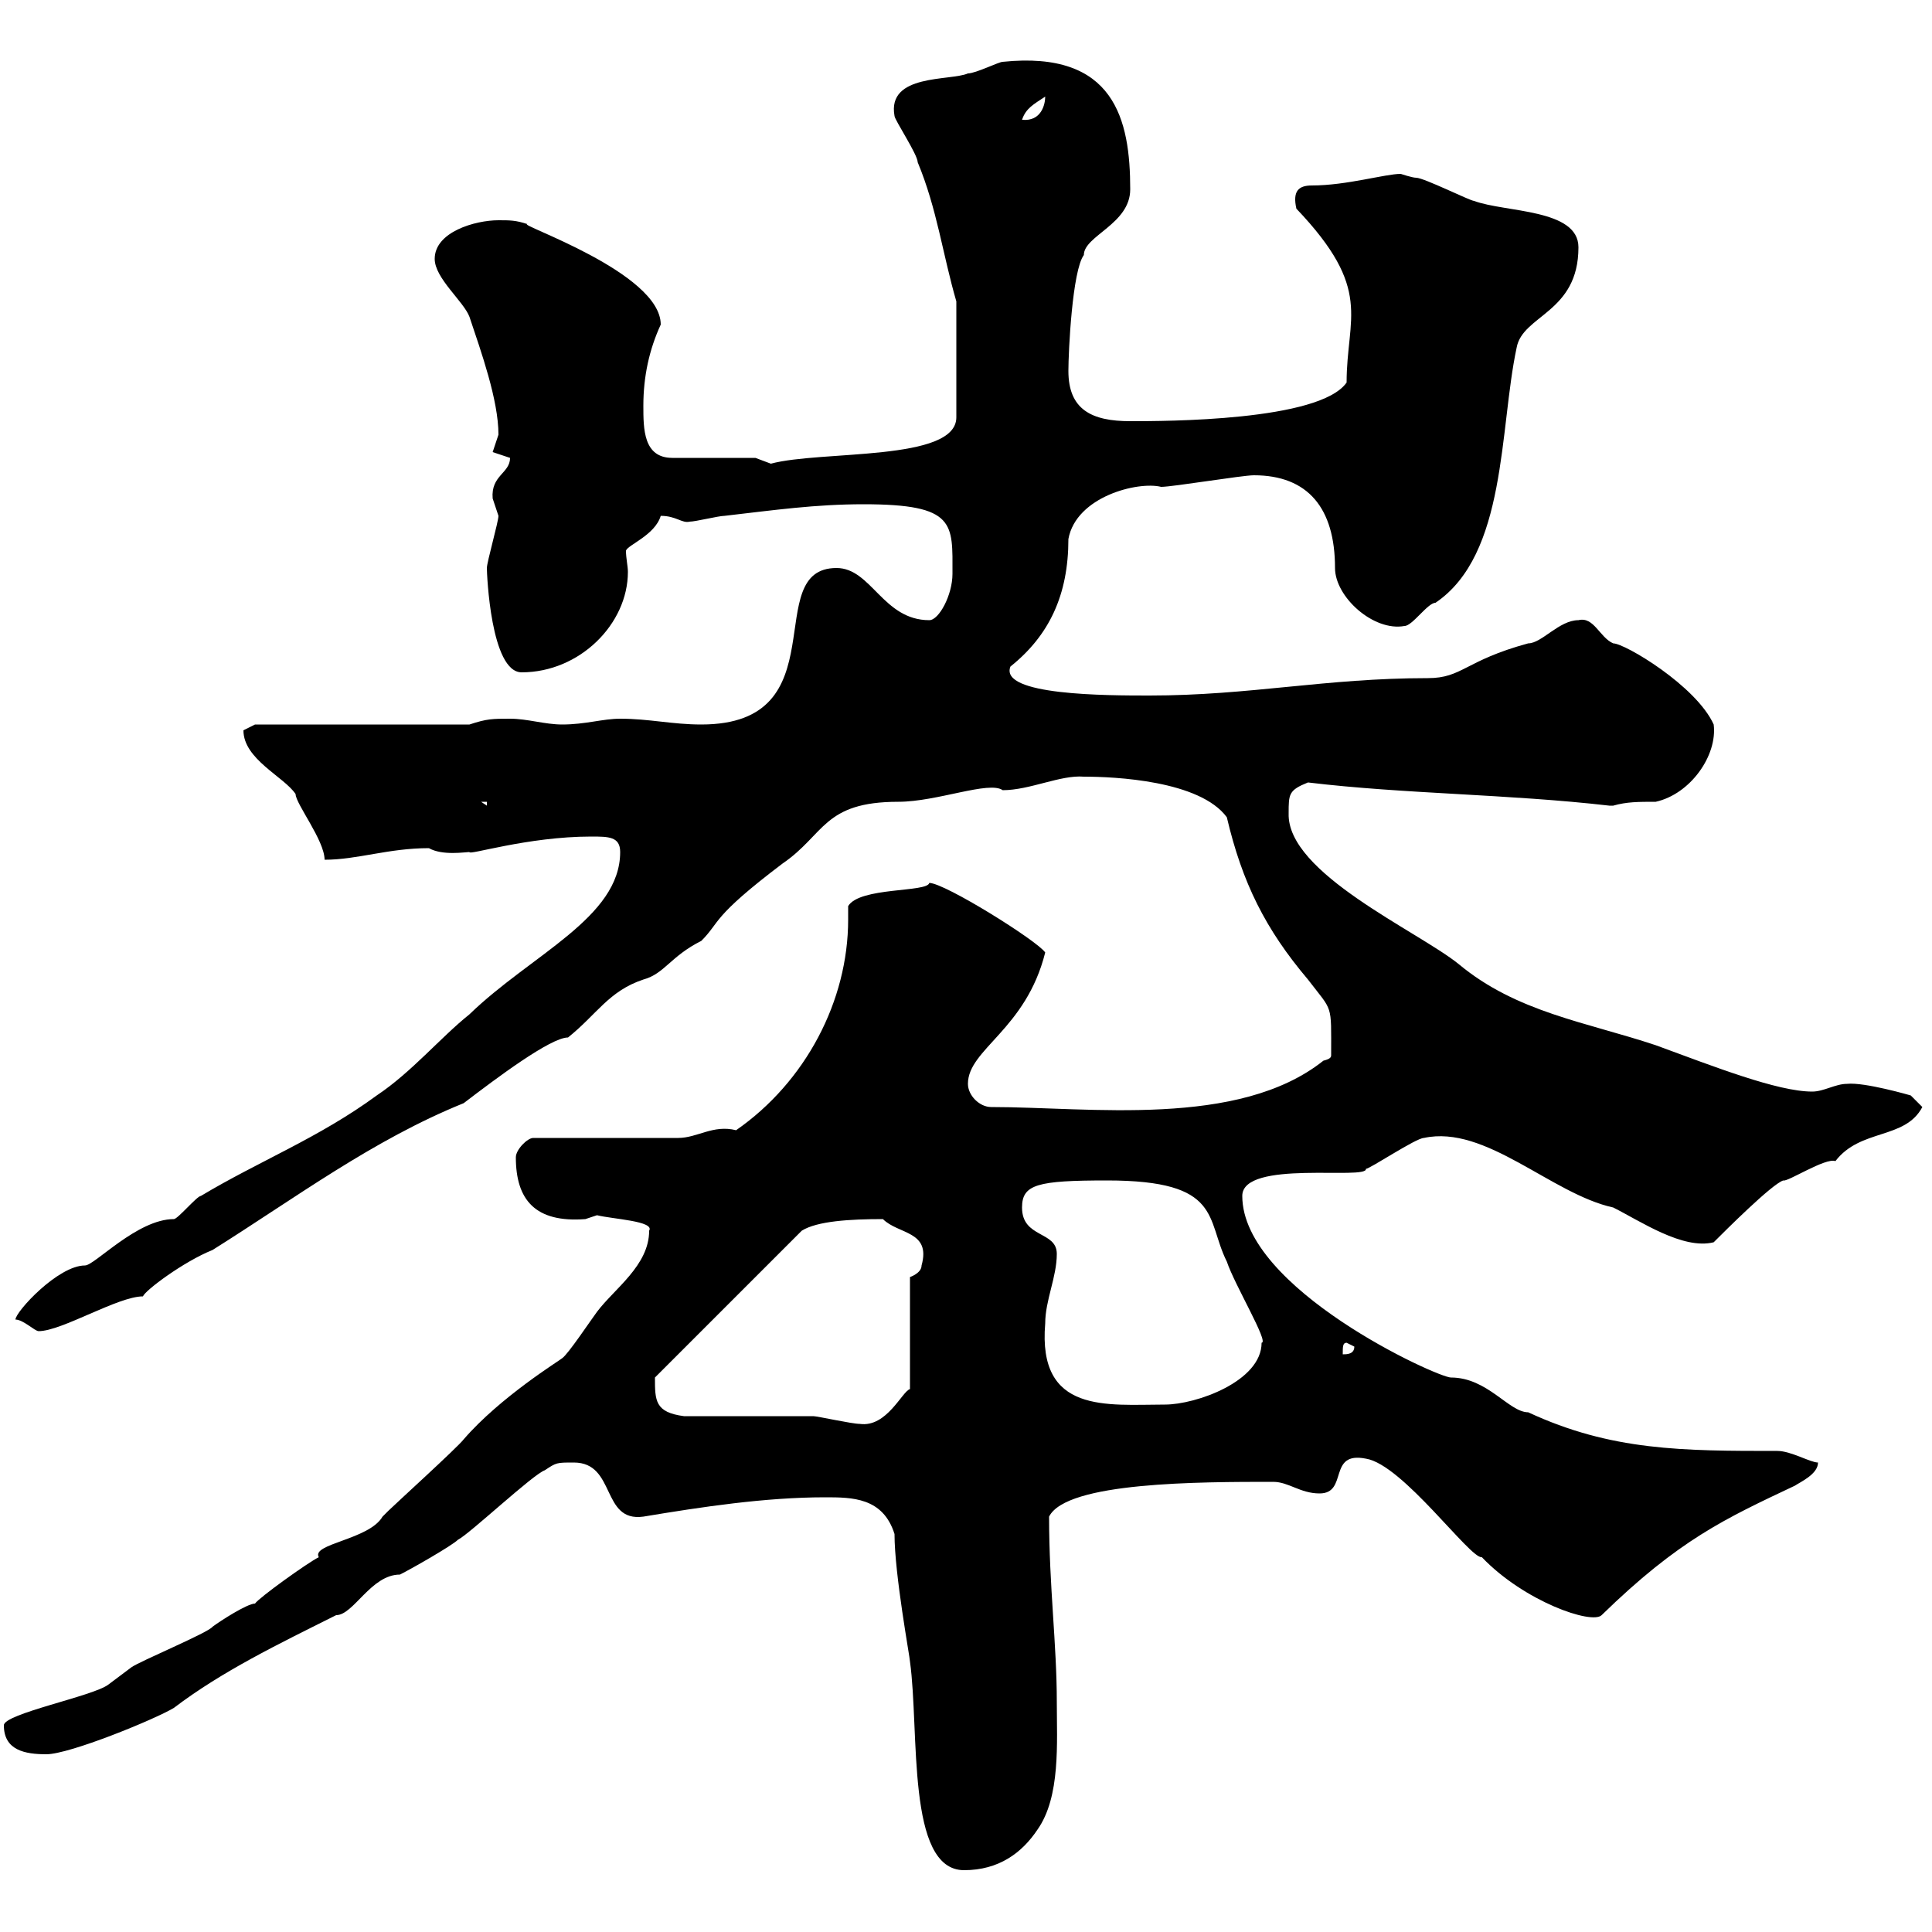 <svg xmlns="http://www.w3.org/2000/svg" xmlns:xlink="http://www.w3.org/1999/xlink" width="300" height="300"><path d="M138.90 238.20C138.90 244.50 141.30 257.40 141.30 258C142.80 268.80 140.70 290.40 149.70 290.40C155.10 290.40 158.70 287.70 161.10 284.10C164.70 279 164.10 270.60 164.10 264.30C164.10 255.30 162.90 246.30 162.90 235.50C165.60 230.10 186.30 230.10 197.70 230.10C200.10 230.10 201.90 231.90 204.90 231.90C209.40 231.90 206.10 225.30 212.10 226.50C217.80 227.40 228.30 242.10 230.10 241.80C236.70 248.70 247.20 252.30 248.70 250.80C260.70 239.10 267.90 235.80 278.70 230.70C279.60 230.10 282.30 228.90 282.30 227.10C281.10 227.10 278.10 225.30 276 225.30C261.30 225.30 250.20 225.30 237.30 219.30C234.30 219.30 231 213.90 225.30 213.90C223.20 213.90 192.90 200.10 192.90 185.70C192.90 180 212.40 183.30 212.10 181.50C212.70 181.50 219.90 176.70 221.10 176.70C230.70 174.60 240.90 185.40 250.50 187.50C254.70 189.60 261.30 194.10 266.10 192.90C267.90 191.10 275.10 183.90 276.90 183.30C277.50 183.60 283.50 179.70 285 180.30C288.90 175.20 295.80 177 298.50 171.90L296.70 170.10C296.70 170.10 289.50 168 286.80 168.30C285 168.30 283.20 169.50 281.40 169.50C276 169.50 266.10 165.60 257.10 162.30C246.30 158.70 235.50 157.20 226.50 149.70C220.20 144.60 199.80 135.60 200.10 126.30C200.10 123.30 200.10 122.70 203.10 121.50C218.10 123.30 234.30 123.30 249.90 125.10C249.90 125.10 249.90 125.10 250.50 125.10C252.60 124.50 254.40 124.50 257.10 124.50C262.50 123.30 266.70 117.30 266.10 112.50C263.40 106.50 252.30 99.90 250.50 99.90C248.40 99 247.50 95.70 245.10 96.30C242.10 96.30 239.40 99.90 237.30 99.90C227.40 102.60 227.10 105.30 221.70 105.30C205.80 105.30 194.10 108 178.50 108C171.90 108 155.10 108 156.90 103.50C162.90 98.70 165.90 92.40 165.90 83.70C167.10 77.10 176.70 74.70 180.30 75.60C182.10 75.60 192.90 73.80 194.70 73.80C203.10 73.80 207.30 78.90 207.30 88.20C207.30 92.70 213.30 98.10 218.10 97.20C219.30 97.20 221.70 93.60 222.90 93.60C234 86.10 232.80 66.60 235.50 54C236.40 48.90 245.10 48.60 245.10 38.40C245.10 32.40 233.70 33 228.90 31.20C228.30 31.20 221.10 27.60 219.90 27.60C219.30 27.60 217.50 27 217.50 27C215.10 27 209.10 28.80 203.70 28.80C201.60 28.80 200.70 29.70 201.30 32.40C213.30 45 209.10 49.20 209.10 59.40C204.90 65.40 180.90 65.40 175.50 65.40C169.50 65.40 165.90 63.60 165.90 57.60C165.90 54.60 166.50 42 168.30 39.60C168.30 36.60 175.50 34.80 175.50 29.40C175.50 18.60 173.10 7.80 155.70 9.60C155.10 9.60 151.50 11.40 150.30 11.40C147.60 12.60 137.70 11.40 138.90 18C138.90 18.60 142.50 24 142.50 25.20C145.50 32.40 146.40 39.60 148.50 46.80L148.50 64.80C148.50 71.70 127.50 69.90 119.70 72C119.70 72 117.30 71.10 117.30 71.10C116.10 71.10 105.30 71.10 104.40 71.10C99.90 71.10 99.90 66.60 99.90 63C99.90 58.50 100.80 54.30 102.60 50.40C102.60 42.30 80.10 34.80 81.90 34.80C80.10 34.20 79.20 34.20 77.40 34.20C73.80 34.20 67.50 36 67.50 40.20C67.50 43.20 72 46.80 72.90 49.20C74.70 54.60 77.40 62.10 77.40 67.50C77.40 67.50 76.50 70.20 76.50 70.20C76.50 70.20 79.20 71.10 79.20 71.10C79.20 73.50 76.20 73.80 76.50 77.40C76.50 77.40 77.40 80.10 77.40 80.10C77.40 81 75.60 87.30 75.60 88.20C75.60 89.10 76.20 104.40 81 104.40C90 104.40 97.50 96.90 97.50 88.80C97.50 87.90 97.20 86.70 97.20 85.50C97.50 84.60 101.70 83.10 102.60 80.10C105 80.10 105.90 81.30 107.10 81C108 81 111.60 80.10 112.50 80.10C120.30 79.20 126.60 78.30 134.10 78.30C148.50 78.30 147.90 81.30 147.90 89.10C147.90 92.40 145.80 96.30 144.30 96.30C137.10 96.30 135.30 88.20 129.90 88.20C117.90 88.20 130.50 112.50 108.90 112.50C104.40 112.50 100.80 111.60 96.30 111.60C93.60 111.60 90.90 112.50 87.30 112.50C84.60 112.50 81.90 111.60 79.20 111.60C76.50 111.60 75.60 111.60 72.90 112.50L39.60 112.50C39.60 112.50 37.80 113.40 37.80 113.40C37.80 117.90 44.10 120.60 45.90 123.30C45.90 124.80 50.40 130.50 50.40 133.50C55.50 133.50 60.30 131.70 66.60 131.70C68.70 132.90 72.30 132.30 72.90 132.30C72.60 132.90 81.90 129.90 91.80 129.90C94.50 129.90 96.30 129.90 96.30 132.30C96.30 142.50 82.50 148.20 72.90 157.50C68.40 161.10 63.90 166.50 58.50 170.10C49.50 176.70 40.20 180.30 31.20 185.70C30.60 185.70 27.60 189.30 27 189.30C21.30 189.30 14.70 196.50 13.20 196.50C9 196.50 2.40 203.70 2.40 204.90C3.60 204.90 5.40 206.70 6 206.70C9.60 206.70 18.30 201.30 22.20 201.30C22.50 200.40 28.50 195.90 33 194.10C45.90 186 57.90 177 72 171.30C77.10 167.40 85.50 161.10 88.20 161.10C92.70 157.50 94.50 153.90 99.90 152.10C103.20 151.20 104.10 148.50 108.90 146.10C111.90 143.10 110.40 142.50 121.50 134.10C128.10 129.60 127.80 124.50 139.50 124.50C145.50 124.50 153.60 121.20 155.70 122.70C159.90 122.70 164.70 120.30 168.30 120.60C173.10 120.60 186.30 121.20 190.50 126.90C192.90 137.10 196.50 144.30 203.10 152.10C207 157.20 206.70 155.70 206.70 163.80C206.70 164.10 206.70 164.40 205.50 164.70C192.30 175.20 169.20 171.90 153.90 171.90C152.10 171.90 150.30 170.10 150.30 168.30C150.30 162.90 159.30 159.90 162.30 147.90C161.10 146.10 146.70 137.10 144.30 137.10C144 138.60 133.50 137.70 131.70 140.70C131.70 141.30 131.70 142.20 131.70 142.80C131.70 155.40 125.10 168 114.30 175.50C110.70 174.60 108.30 176.70 105.30 176.70L82.80 176.70C81.90 176.70 80.10 178.50 80.10 179.70C80.10 186.30 83.10 189.90 90.90 189.30C90.90 189.30 92.70 188.70 92.70 188.70C95.10 189.30 101.70 189.60 100.80 191.10C100.80 196.50 95.40 200.10 92.70 203.70C91.80 204.90 88.20 210.30 87.30 210.90C87 211.20 77.70 216.90 72 223.50C71.10 224.70 61.20 233.70 60.30 234.60C60.30 234.60 59.40 235.50 59.40 235.50C57.30 239.10 48.30 239.70 49.50 241.80C47.70 242.70 40.20 248.10 39.60 249C38.40 249 34.20 251.70 33 252.60C32.40 253.50 21.60 258 20.40 258.90C20.40 258.90 16.80 261.60 16.80 261.60C14.40 263.40 0.60 266.10 0.60 267.90C0.60 271.80 3.90 272.40 7.20 272.40C10.80 272.40 24 267 27 265.20C34.50 259.50 43.20 255.30 52.20 250.80C54.90 250.80 57.60 244.50 62.10 244.50C63.90 243.60 70.20 240 71.10 239.10C72.90 238.20 82.80 228.90 84.60 228.30C86.40 227.10 86.40 227.10 89.10 227.10C95.70 227.10 93.30 236.40 99.90 235.50C108.90 234 118.80 232.50 128.10 232.50C132.30 232.50 137.10 232.50 138.90 238.20ZM106.20 219.90C101.70 219.30 101.70 217.50 101.70 213.90L124.50 191.10C126.90 189.60 132 189.30 137.10 189.30C139.50 191.70 144.60 191.10 143.10 196.50C143.10 197.70 141.30 198.30 141.30 198.30L141.30 215.70C140.10 216 137.70 221.70 133.50 221.10C132.30 221.10 126.90 219.90 126.30 219.90C123.30 219.90 108.90 219.90 106.20 219.90ZM162.30 205.50C162.30 201.90 164.10 198.30 164.10 194.70C164.10 191.10 158.70 192.30 158.70 187.50C158.70 183.90 161.10 183.30 171.90 183.30C189.90 183.30 187.20 189.30 190.50 195.90C191.70 199.50 197.10 208.50 195.90 208.50C195.90 214.50 185.70 218.10 180.90 218.10C171.90 218.10 161.10 219.60 162.30 205.50ZM209.10 208.50L210.30 209.10C210.30 210.30 209.10 210.30 208.50 210.30C208.50 209.10 208.50 208.50 209.10 208.50ZM74.70 124.50L75.60 124.50L75.60 125.10ZM162.30 15C162.30 16.20 161.70 18.90 158.70 18.60C159.30 16.80 160.50 16.20 162.30 15Z"/></svg>